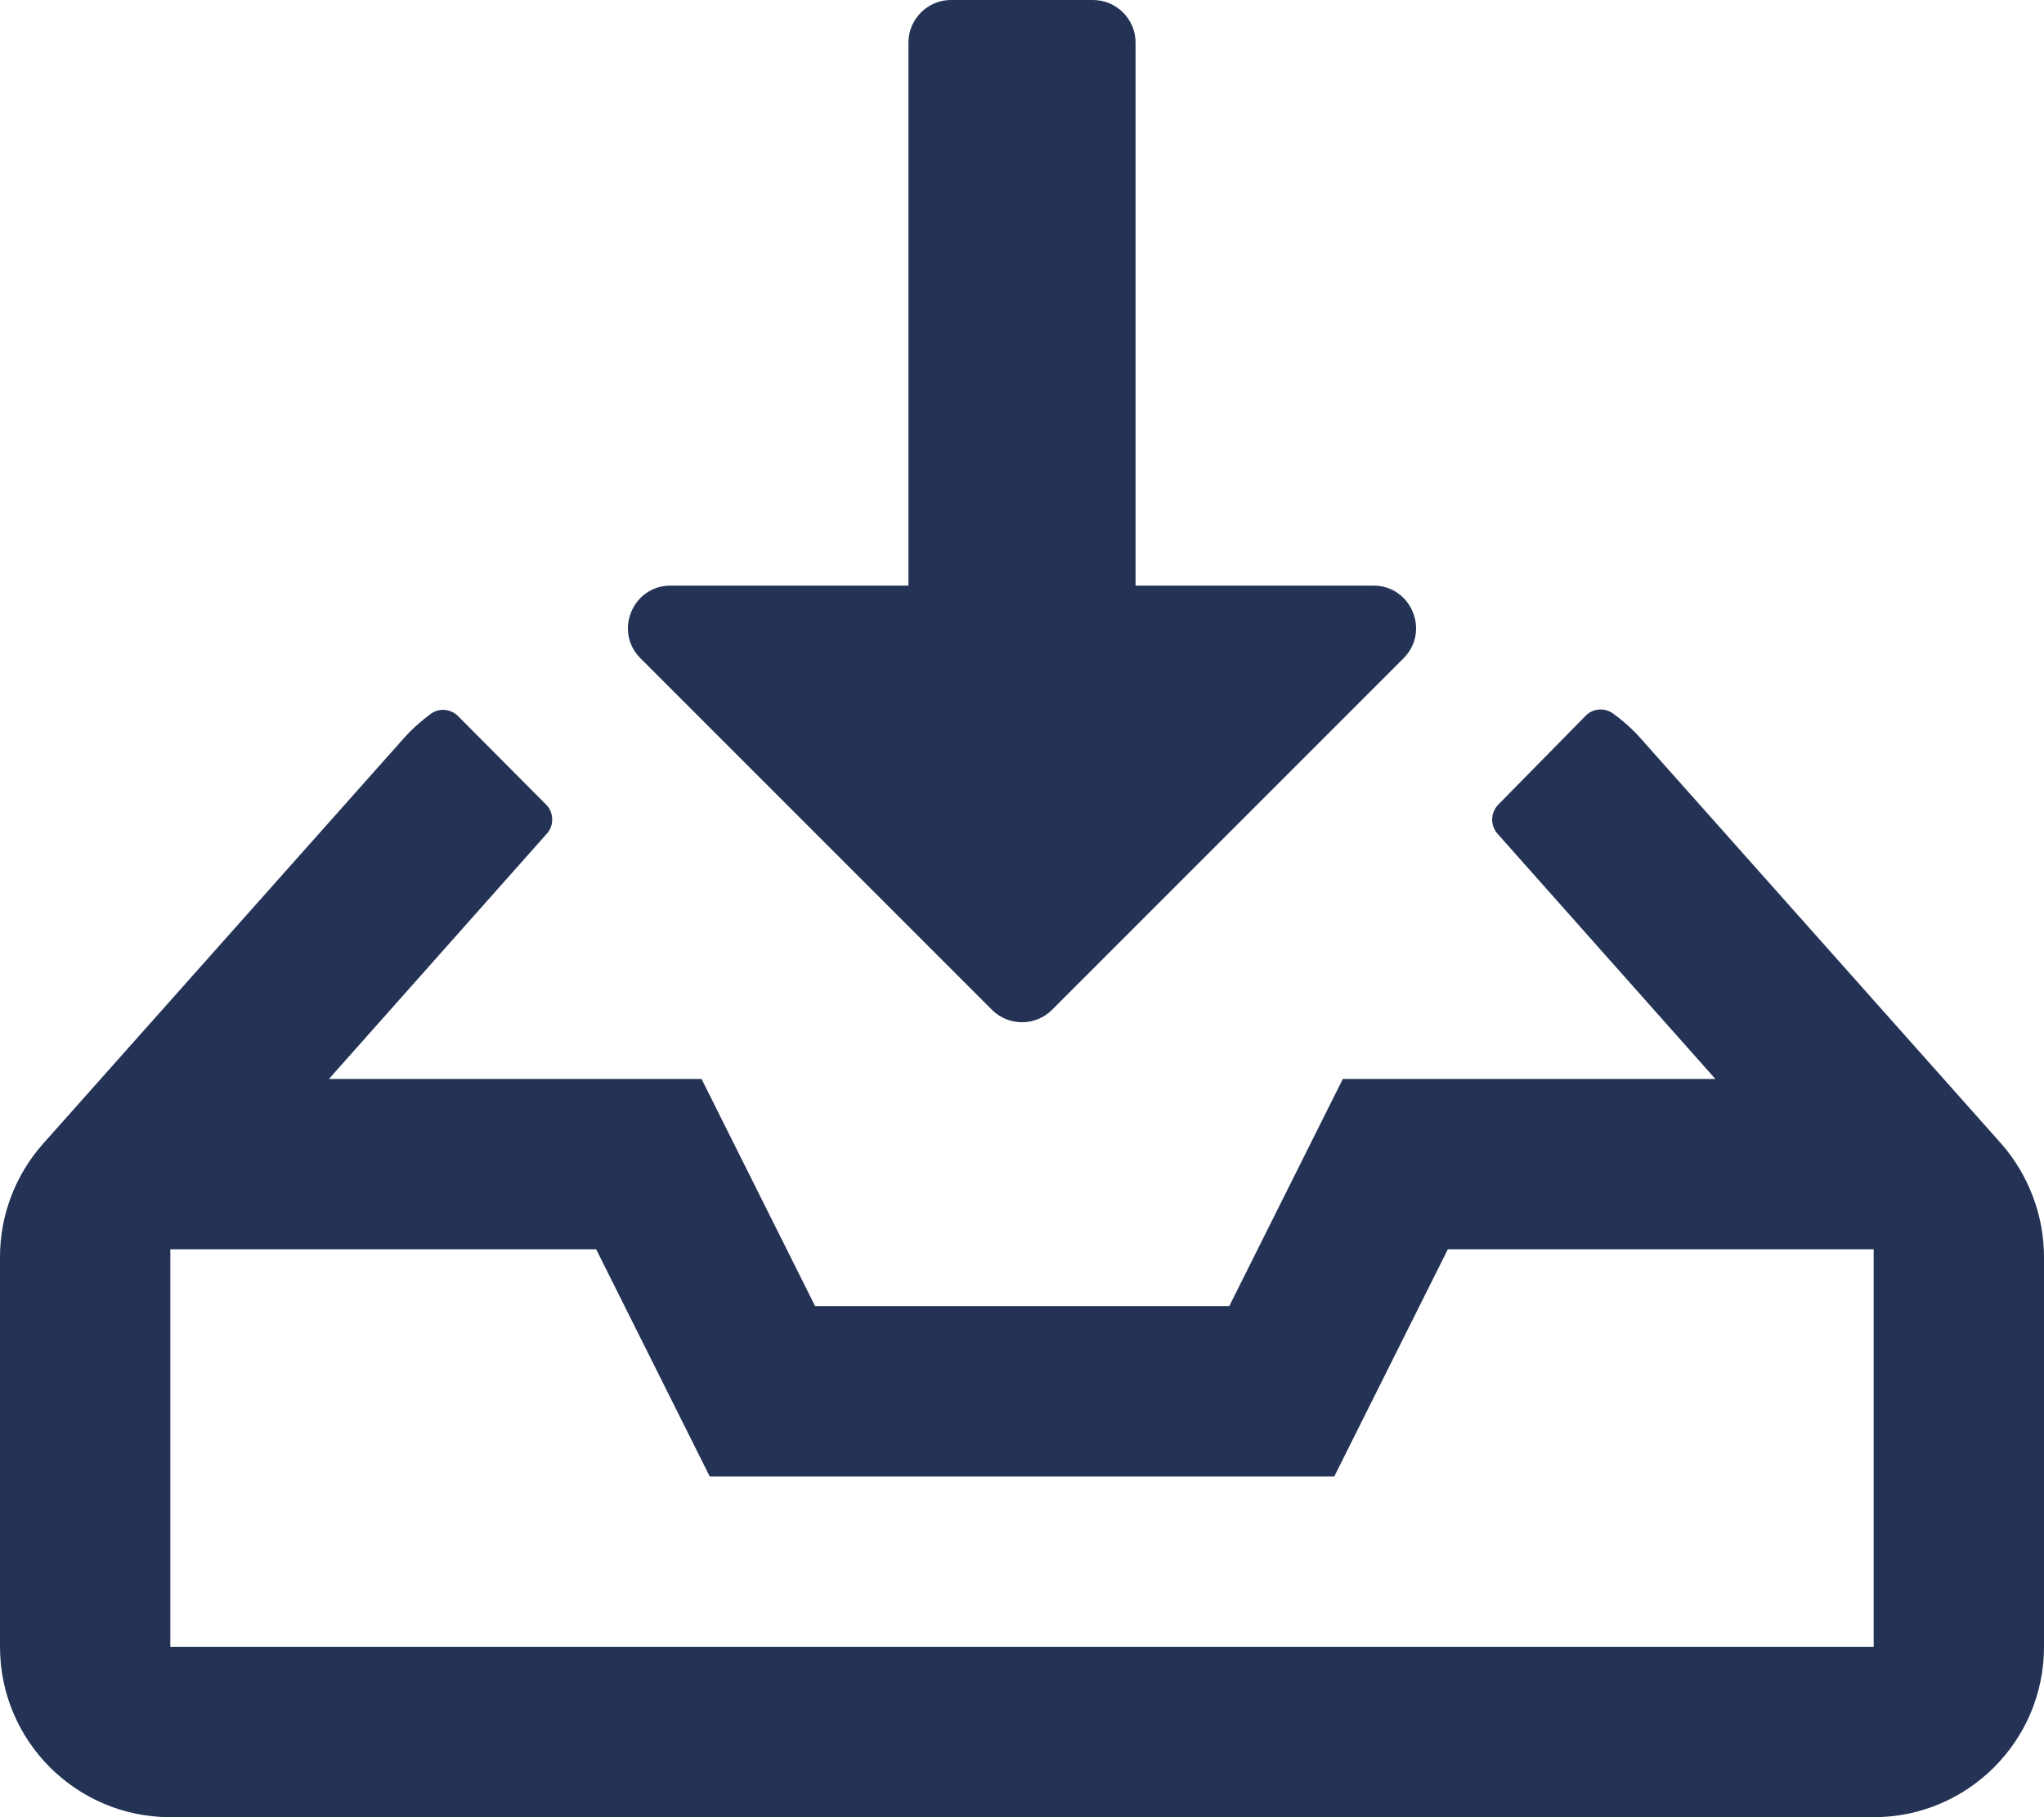 <svg width="27" height="24" viewBox="0 0 27 24" fill="none" xmlns="http://www.w3.org/2000/svg">
<path d="M18.539 8.695L13.898 13.336C13.678 13.556 13.322 13.556 13.102 13.336L8.461 8.695C8.105 8.339 8.358 7.734 8.859 7.734H12V0.562C12 0.253 12.253 0 12.562 0H14.438C14.747 0 15 0.253 15 0.562V7.734H18.141C18.642 7.734 18.895 8.339 18.539 8.695ZM24.75 16.5H19.125L17.625 19.5H9.375L7.875 16.5H2.25V21.75H24.75V16.5ZM27 16.603V21.75C27 22.992 25.992 24 24.75 24H2.25C1.008 24 0 22.992 0 21.75V16.603C0 16.05 0.202 15.52 0.567 15.108L5.33 9.755C5.438 9.633 5.559 9.525 5.691 9.427C5.803 9.347 5.953 9.361 6.052 9.459L7.214 10.627C7.317 10.73 7.322 10.903 7.223 11.011L4.345 14.25H9.267L10.767 17.25H16.238L17.738 14.25H22.659L19.781 11.011C19.683 10.898 19.688 10.734 19.791 10.627L20.944 9.455C21.038 9.356 21.192 9.342 21.305 9.422C21.441 9.52 21.562 9.628 21.675 9.755L26.438 15.108C26.798 15.52 27 16.055 27 16.603Z" fill="#233255"/>
</svg>
